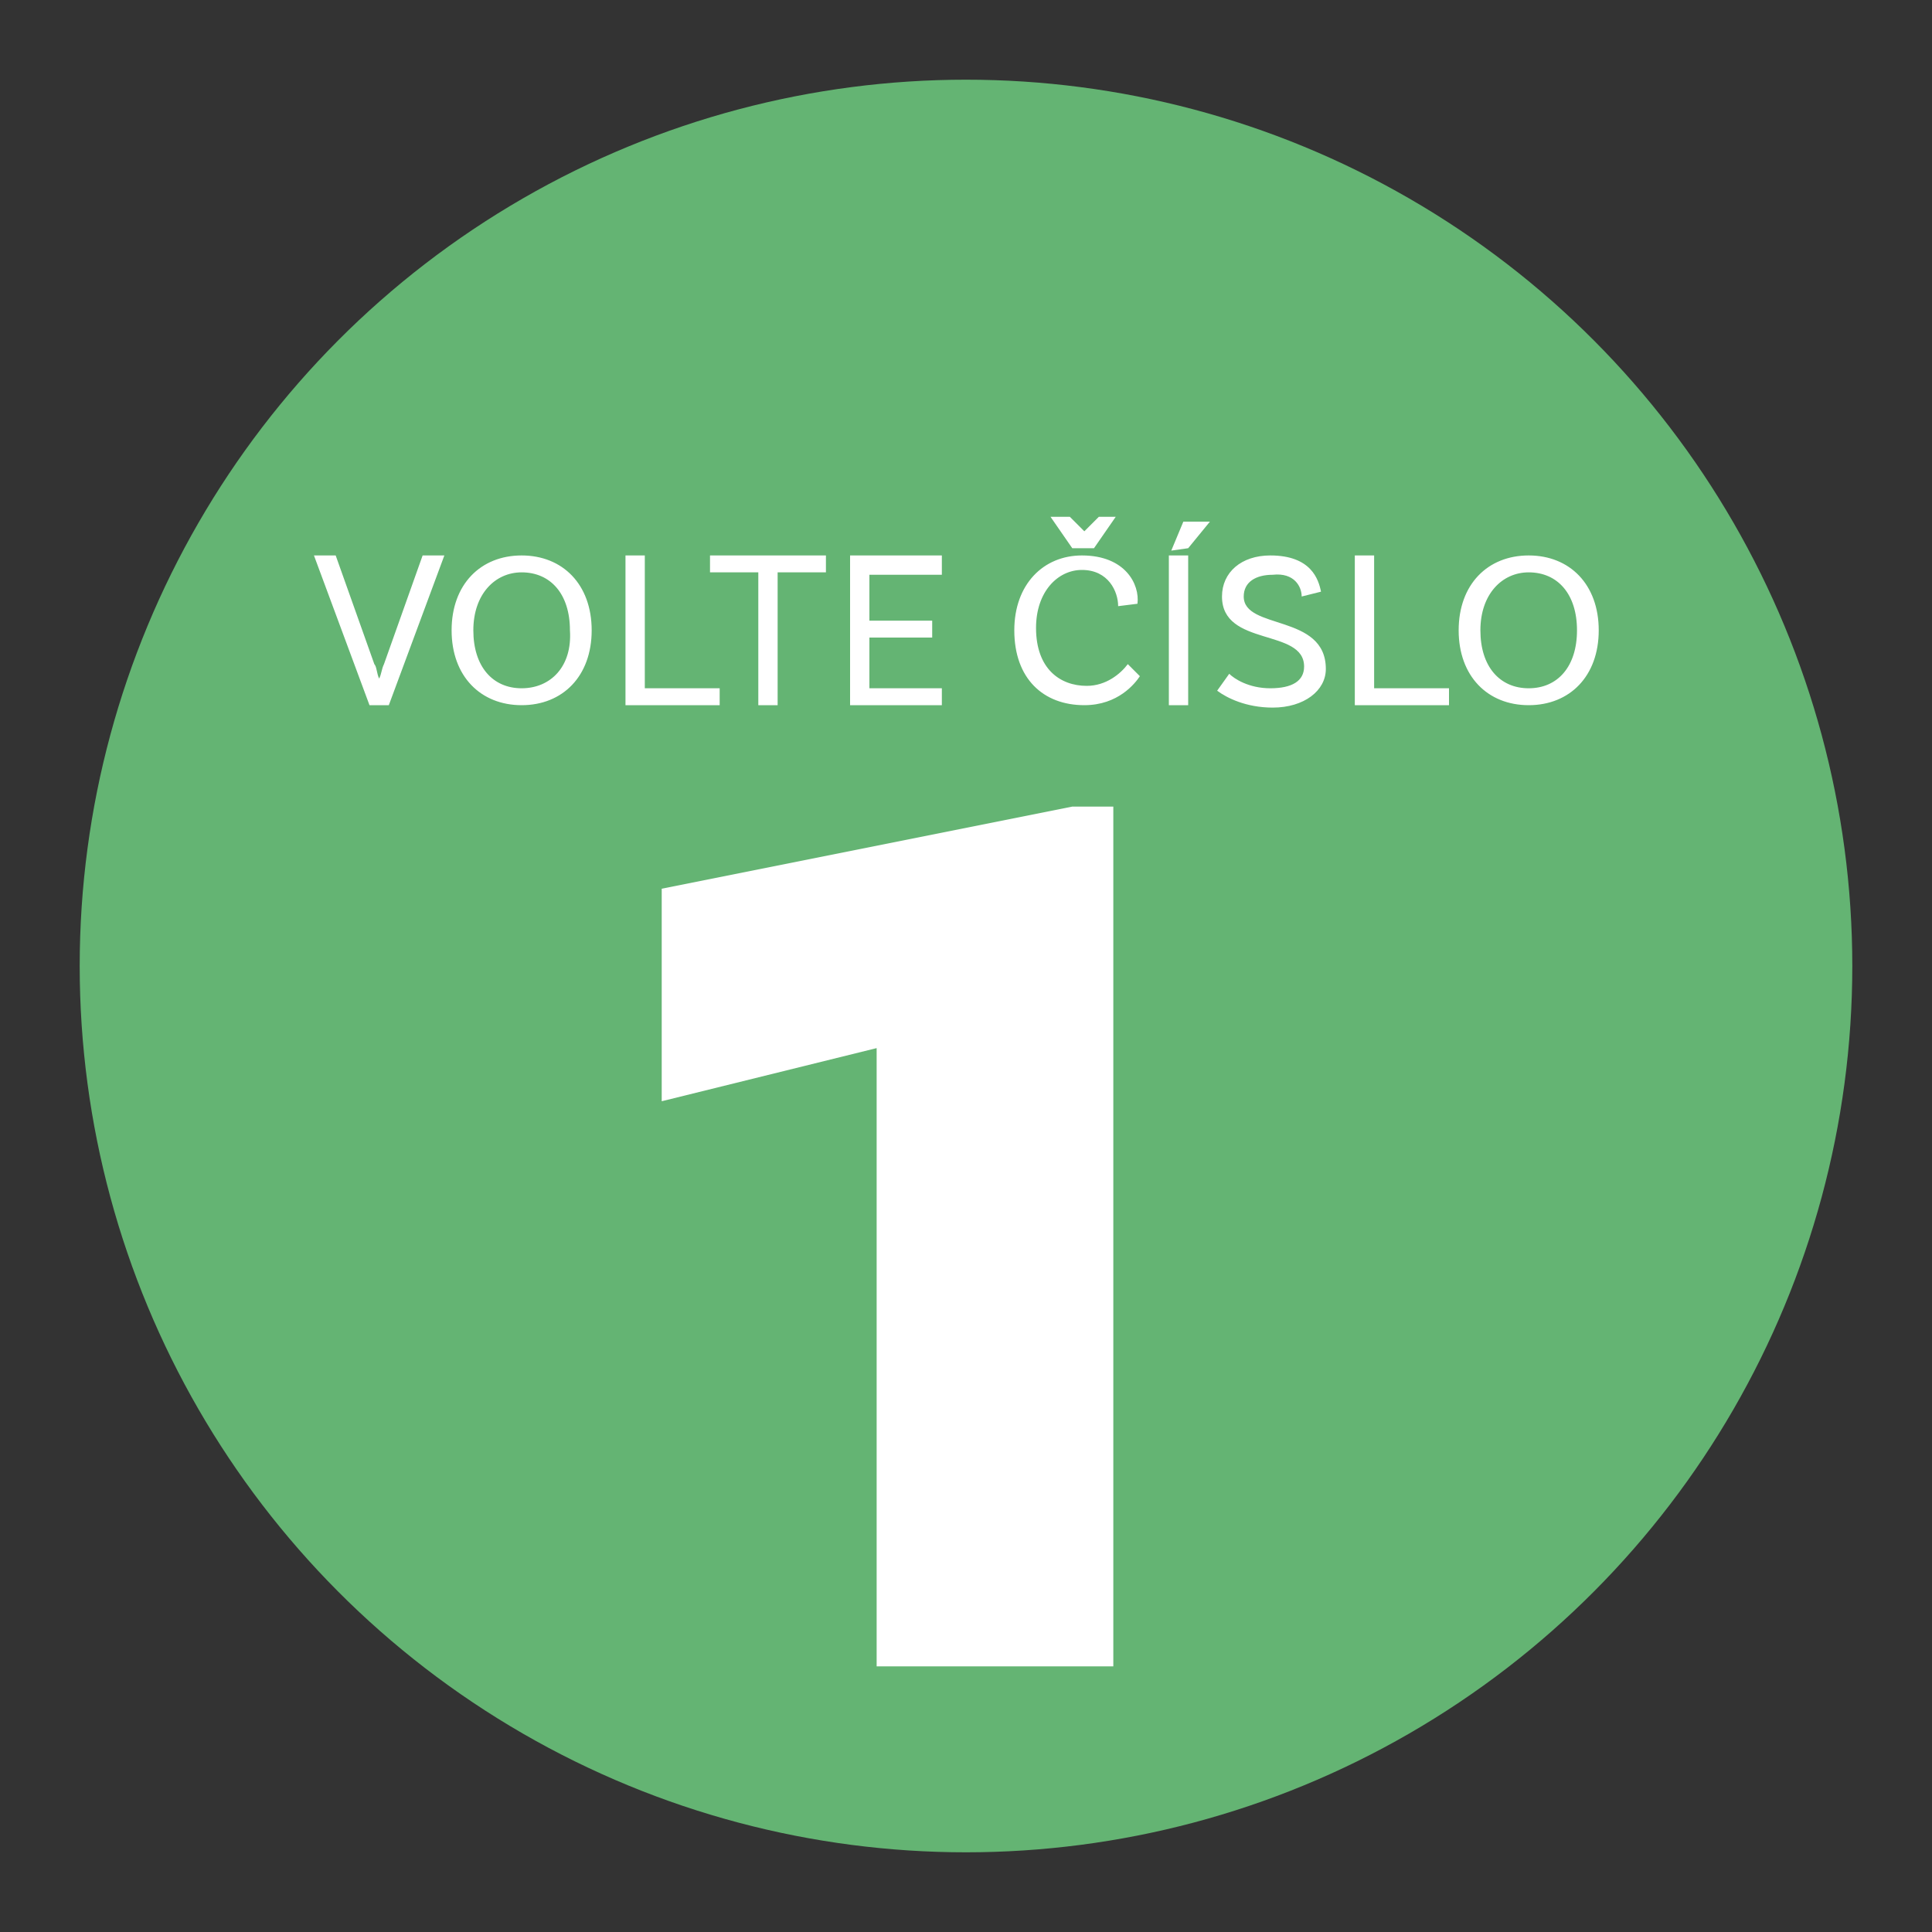 <?xml version="1.0" encoding="utf-8"?>
<!-- Generator: Adobe Illustrator 26.4.1, SVG Export Plug-In . SVG Version: 6.00 Build 0)  -->
<svg version="1.1" id="Vrstva_1" xmlns="http://www.w3.org/2000/svg" xmlns:xlink="http://www.w3.org/1999/xlink" x="0px" y="0px"
	 viewBox="0 0 80 80" style="enable-background:new 0 0 80 80;" xml:space="preserve">
<rect x="0" y="0" width="80" height="80" fill="#333333" stroke="none"/>
<style type="text/css">
	.st0{fill:#64B473;}
	.st1{fill:none;}
	.st2{fill:#FFFFFF;}
</style>
<circle class="st0" cx="40" cy="40" r="36.7"/>
<rect x="22" y="16.4" class="st1" width="36" height="47.3"/>
<polygon class="st2" points="44.4,33.4 27.4,36.8 27.4,45.6 36.3,43.4 36.3,69 46.1,69 46.1,33.4 "/>
<path class="st2" d="M63.3,28.5c-1.2,0-2-0.9-2-2.4c0-1.5,0.9-2.4,2-2.4c1.2,0,2,0.9,2,2.4C65.3,27.6,64.5,28.5,63.3,28.5 M63.3,23
	c-1.7,0-2.9,1.2-2.9,3.1c0,1.9,1.2,3.1,2.9,3.1c1.7,0,2.9-1.2,2.9-3.1C66.2,24.2,65,23,63.3,23 M56.9,28.5V23h-0.8v6.2H60v-0.7H56.9
	z M53.9,24.7l0.8-0.2C54.6,24,54.3,23,52.6,23c-1.2,0-2,0.7-2,1.7c0,2.1,3.4,1.3,3.4,2.9c0,0.6-0.5,0.9-1.4,0.9
	c-0.9,0-1.5-0.4-1.7-0.6l-0.5,0.7c0.4,0.3,1.2,0.7,2.3,0.7c1.3,0,2.2-0.7,2.2-1.6c0-2.3-3.4-1.6-3.4-3c0-0.6,0.5-0.9,1.2-0.9
	C53.6,23.7,53.9,24.3,53.9,24.7 M48.4,29.2h0.8V23h-0.8V29.2z M49.2,22.7l0.9-1.1h-1.1l-0.5,1.2L49.2,22.7z M44.8,23
	c-1.6,0-2.8,1.2-2.8,3.1c0,2,1.2,3.1,2.9,3.1c1.4,0,2.1-0.9,2.3-1.2l-0.5-0.5c-0.3,0.4-0.9,0.9-1.7,0.9c-1.1,0-2.1-0.7-2.1-2.4
	c0-1.5,0.9-2.4,1.9-2.4c1.1,0,1.5,0.9,1.5,1.5l0.8-0.1C47.2,24.2,46.6,23,44.8,23 M43.5,21.4l0.9,1.3h0.9l0.9-1.3l-0.7,0L44.9,22
	l-0.6-0.6L43.5,21.4z M39,23.7V23h-3.8v6.2H39v-0.7h-3v-2.1h2.6v-0.7H36v-1.9H39z M31.4,29.2h0.8v-5.5h2V23h-4.8v0.7h2V29.2z
	 M26.7,28.5V23h-0.8v6.2h3.9v-0.7H26.7z M21.6,28.5c-1.2,0-2-0.9-2-2.4c0-1.5,0.9-2.4,2-2.4c1.2,0,2,0.9,2,2.4
	C23.7,27.6,22.8,28.5,21.6,28.5 M21.6,23c-1.7,0-2.9,1.2-2.9,3.1c0,1.9,1.2,3.1,2.9,3.1c1.7,0,2.9-1.2,2.9-3.1
	C24.5,24.2,23.3,23,21.6,23 M13.9,23H13l2.3,6.2h0.8l2.3-6.2h-0.9l-1.6,4.5c-0.1,0.2-0.1,0.4-0.2,0.6h0c-0.1-0.2-0.1-0.5-0.2-0.6
	L13.9,23z"/>
</svg>
